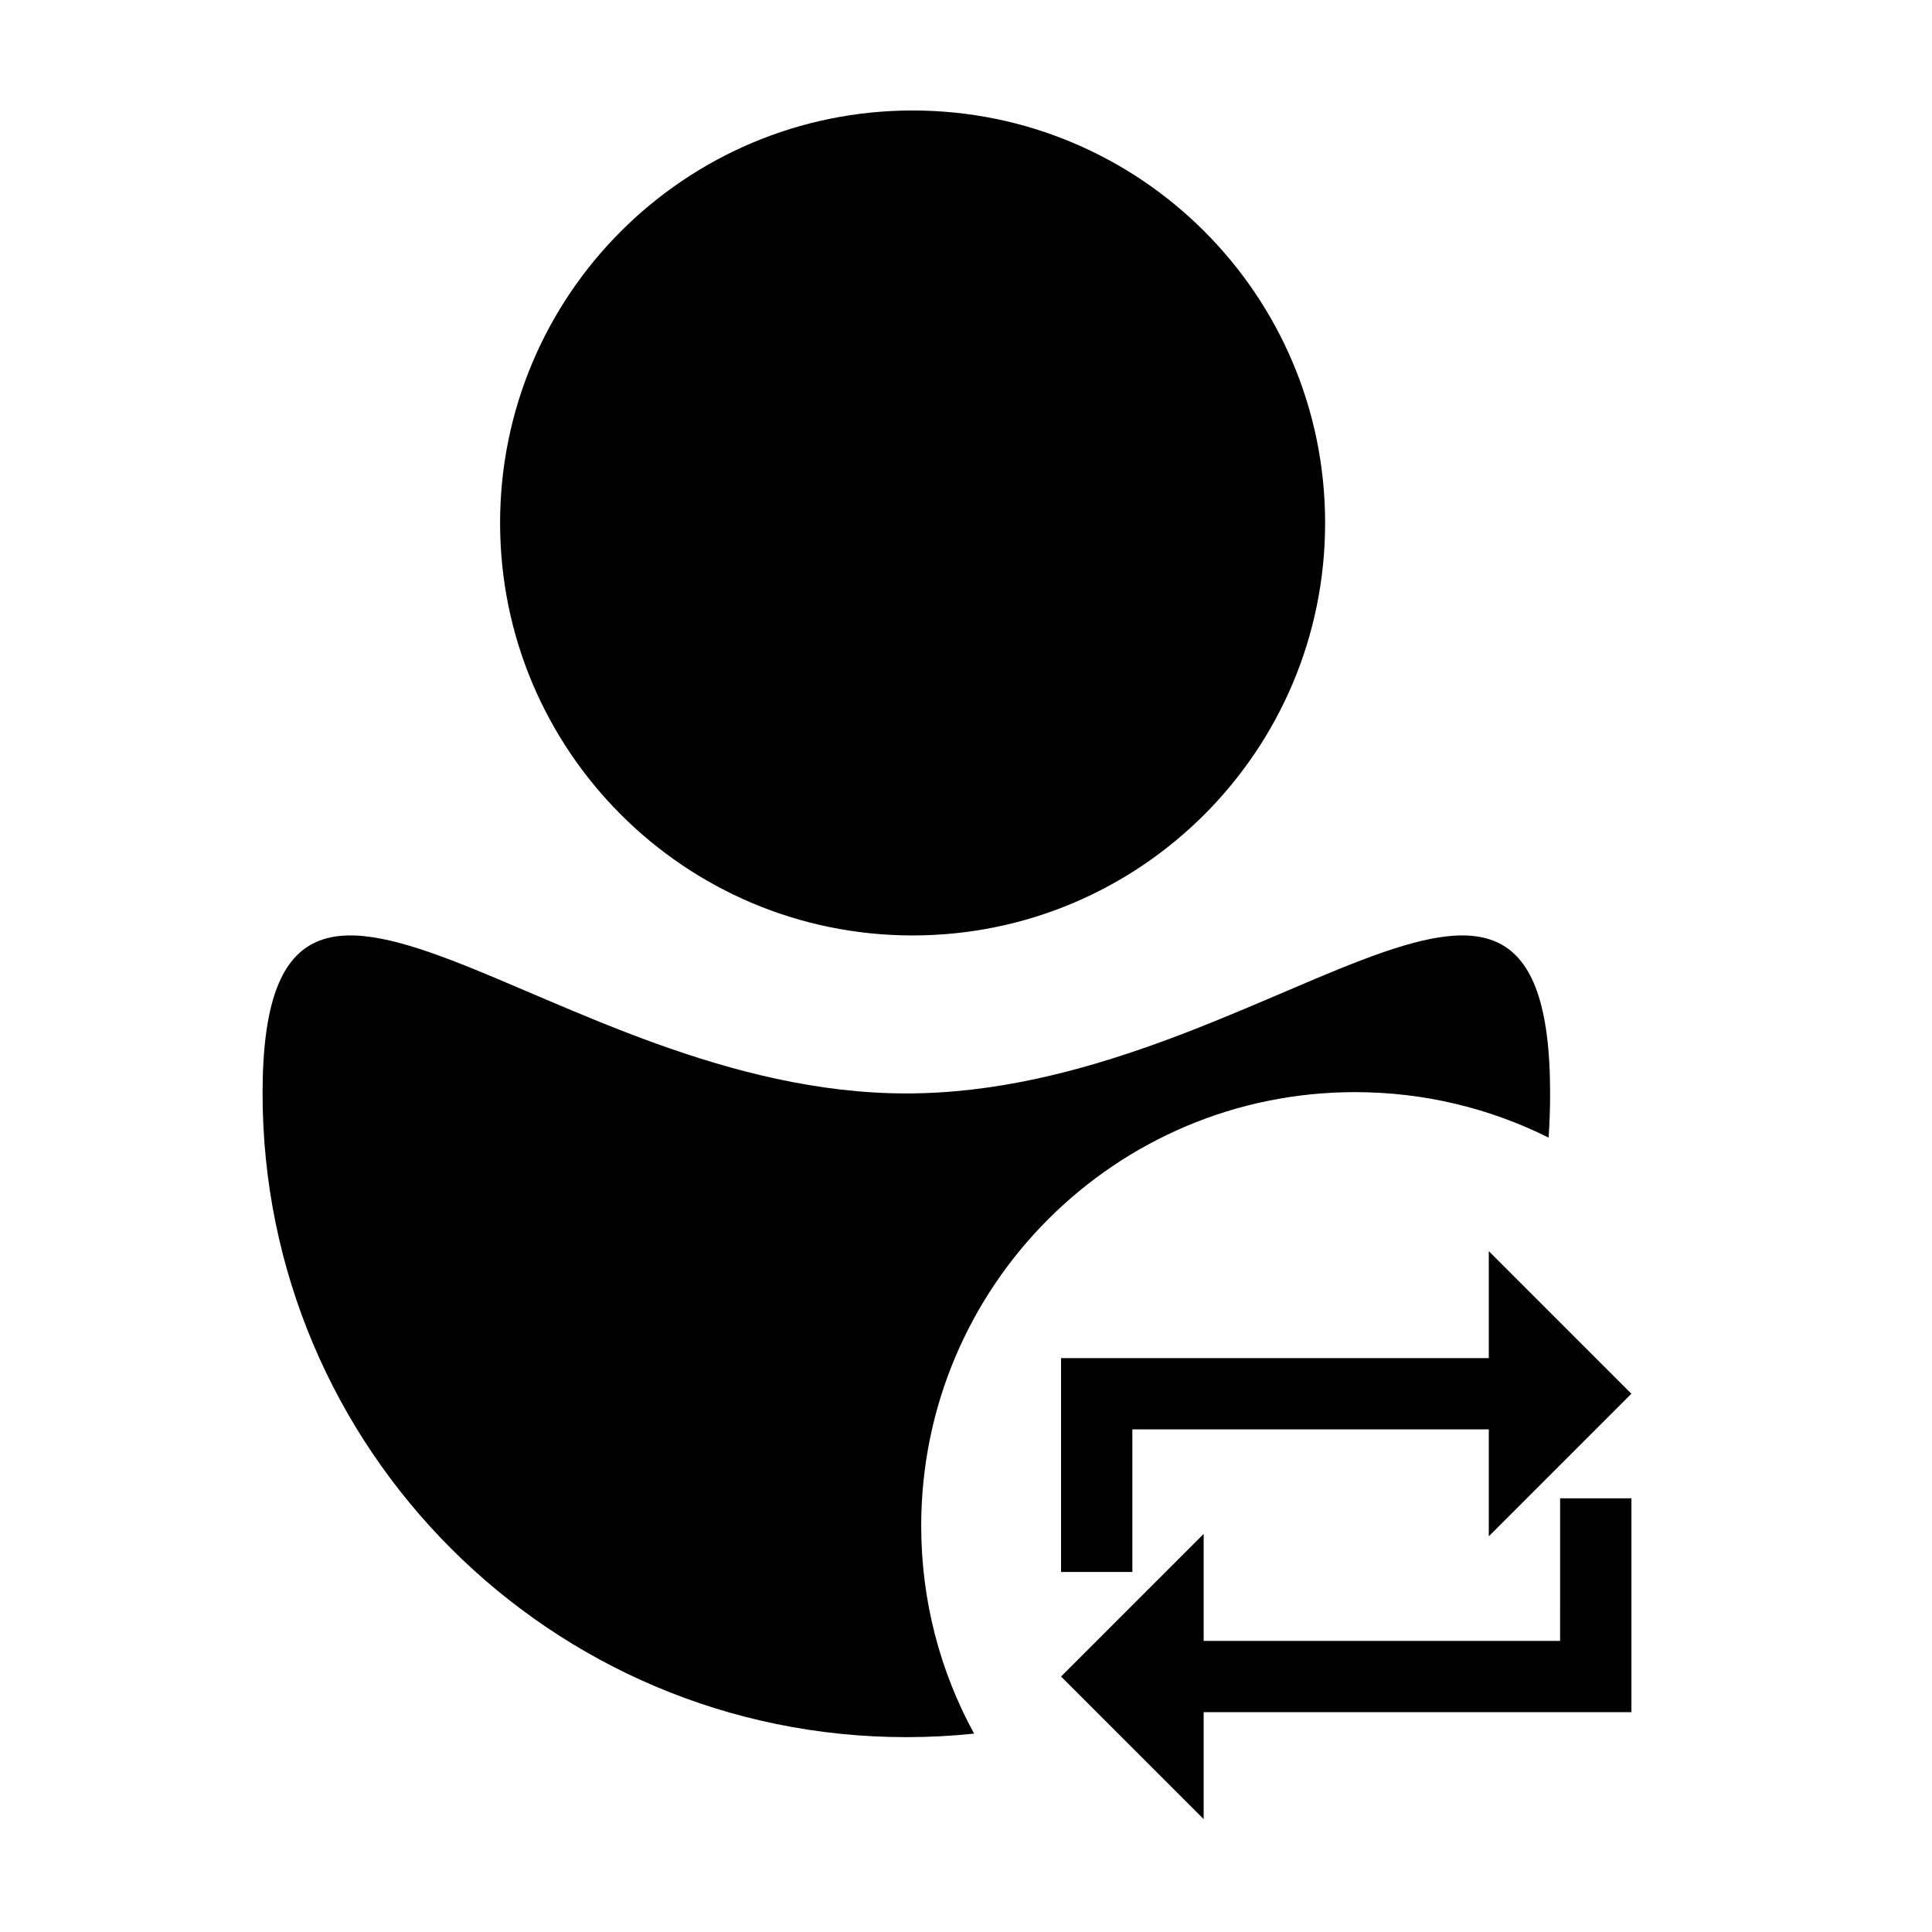 <?xml version="1.0" encoding="UTF-8"?>
<!-- Uploaded to: SVG Repo, www.svgrepo.com, Generator: SVG Repo Mixer Tools -->
<svg fill="#000000" width="800px" height="800px" version="1.1" viewBox="144 144 512 512" xmlns="http://www.w3.org/2000/svg">
 <path d="m554.4 445.47c0.262-3.867 0.395-7.766 0.395-11.699 0-94.211-76.383 0-170.61 0-94.219 0-170.6-94.211-170.6 0 0 94.211 76.383 170.59 170.6 170.59 6.066 0 12.059-0.316 17.961-0.934-8.938-16.348-14.016-35.105-14.016-55.051 0-63.488 51.473-114.95 114.96-114.95 18.434 0 35.855 4.336 51.301 12.051zm-168.55-53.57c-60.375 0-109.32-48.941-109.32-109.31 0-60.371 48.941-109.31 109.32-109.31s109.32 48.938 109.32 109.31c0 60.367-48.945 109.31-109.32 109.31zm58.234 130.9h94.465v28.34l37.785-37.785-37.785-37.785v28.34h-113.36v56.676h18.895zm113.36 56.051h-94.461v-28.34l-37.789 37.785 37.789 37.785v-28.34h113.36v-56.676h-18.895z" fill-rule="evenodd"/>
</svg>
